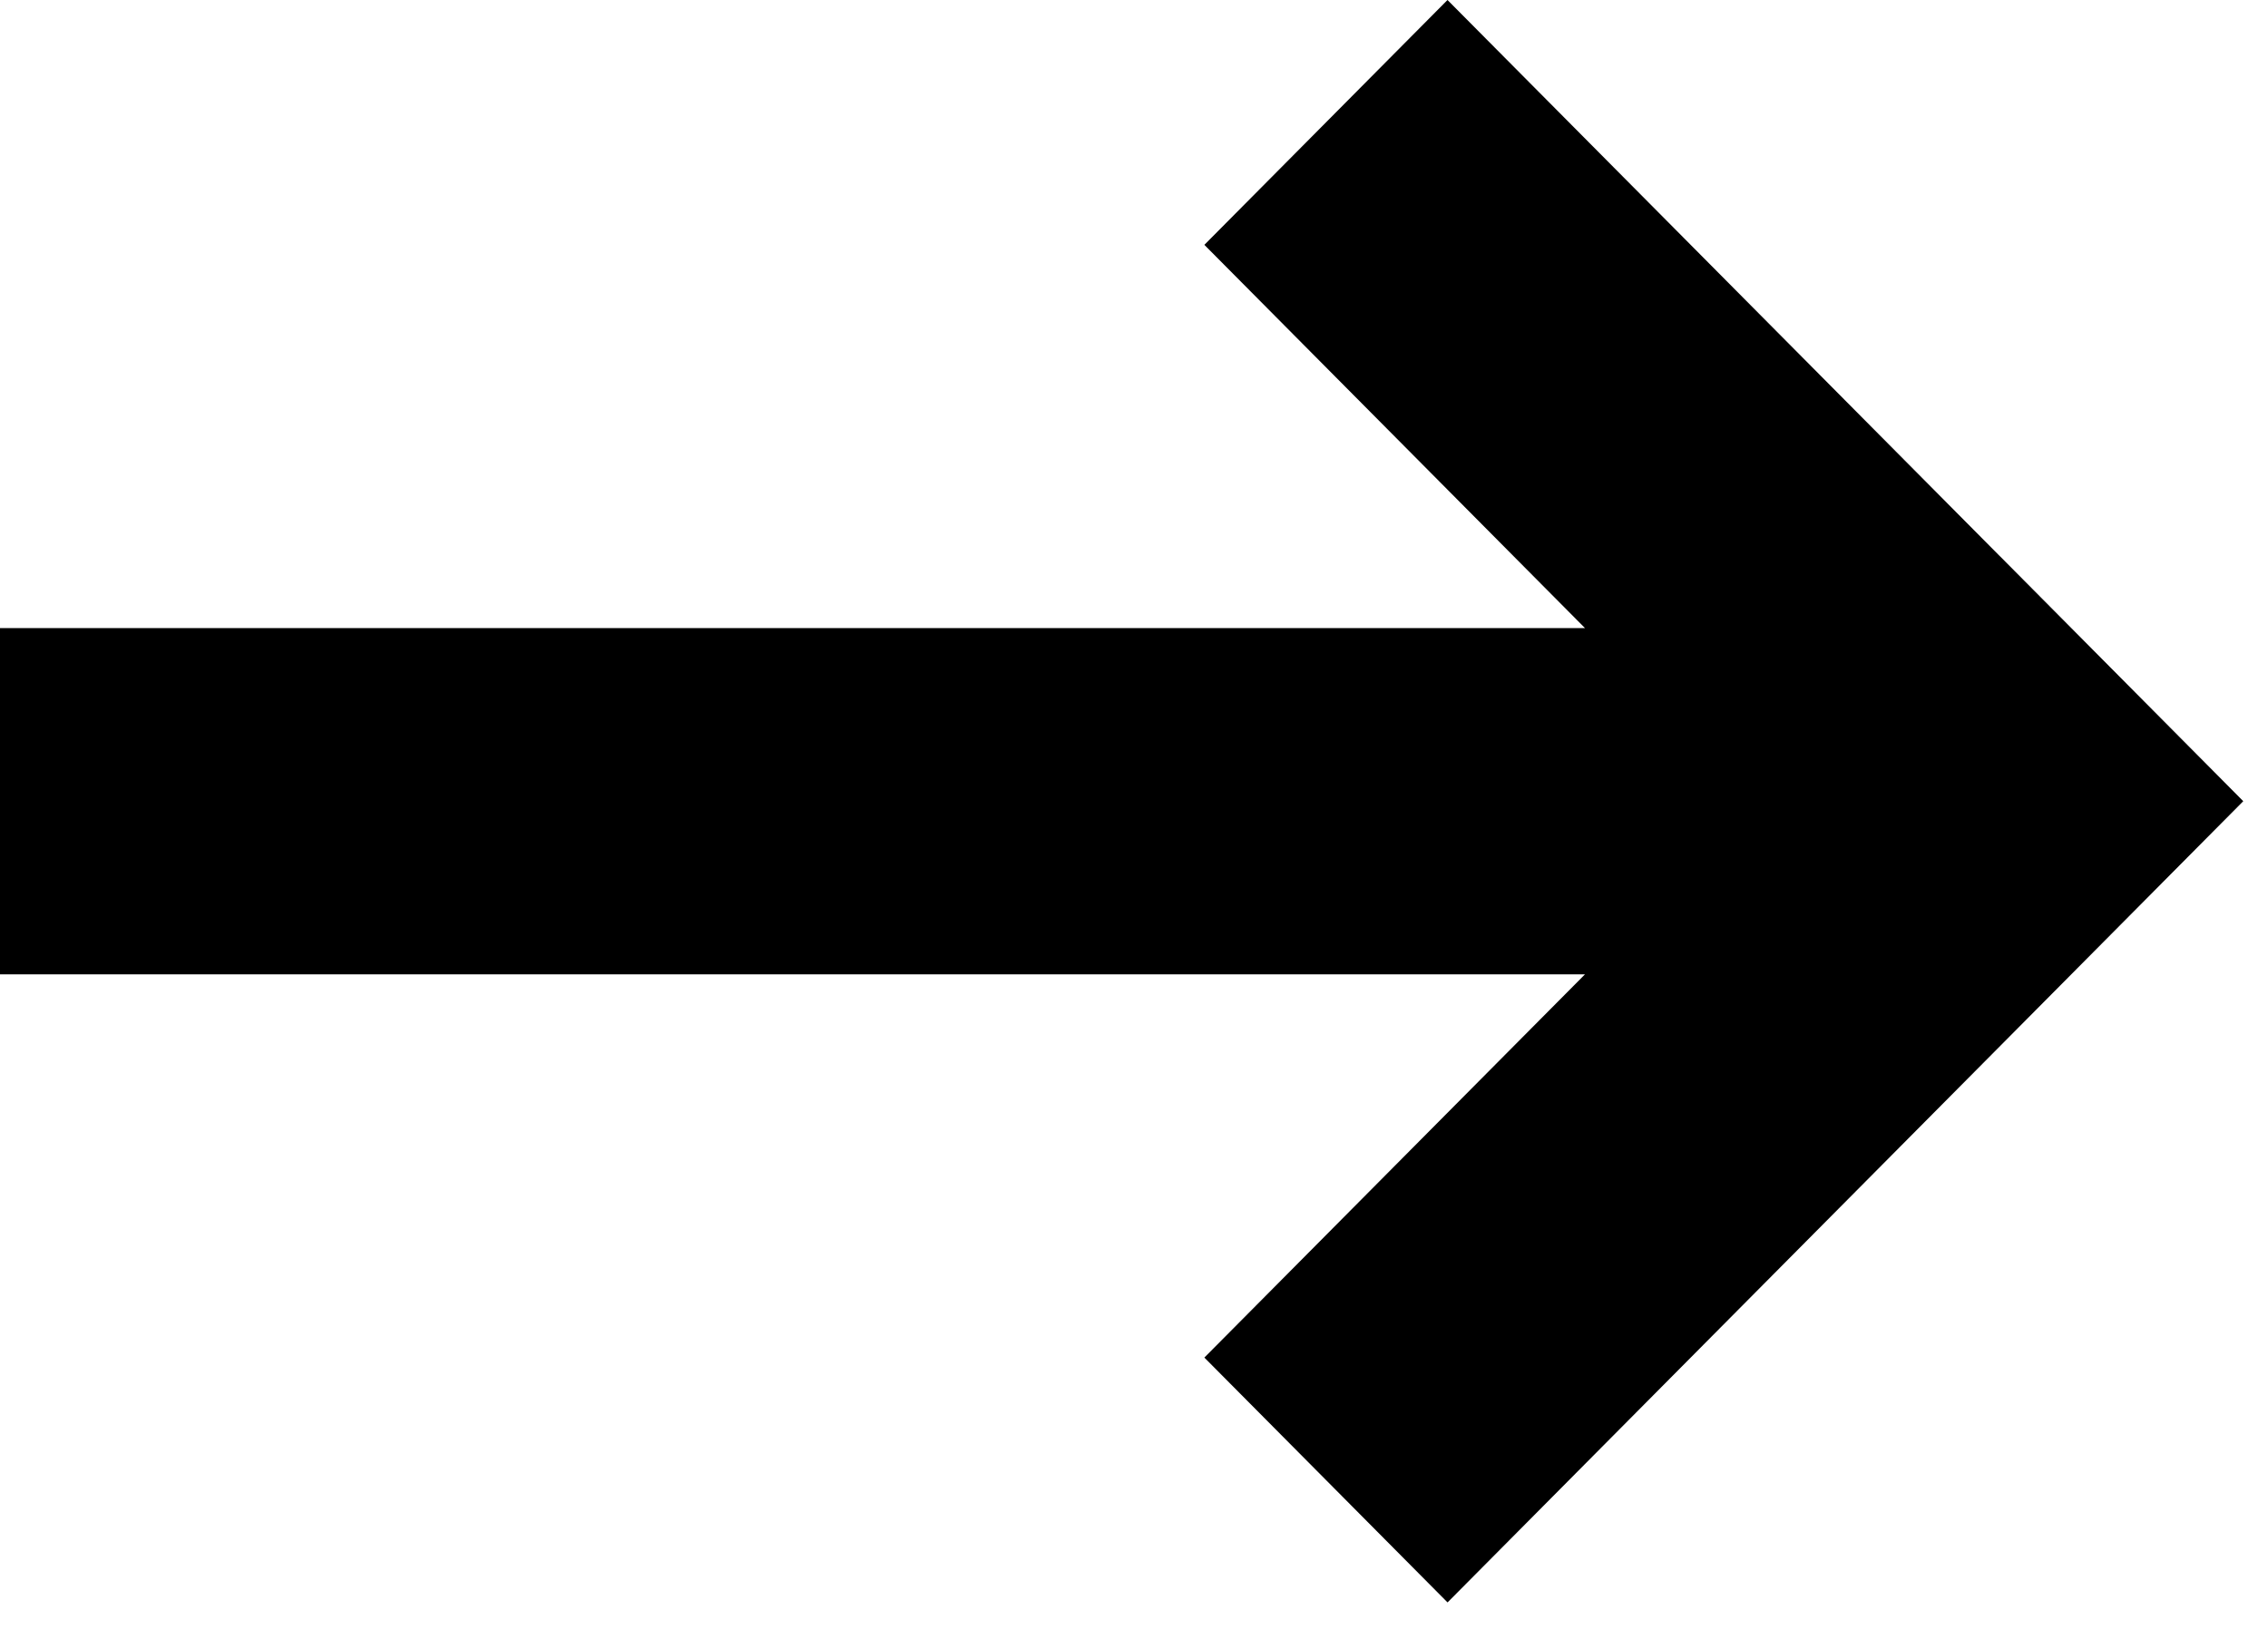 <?xml version="1.0" encoding="UTF-8"?> <svg xmlns="http://www.w3.org/2000/svg" width="44" height="32" viewBox="0 0 44 32" fill="none"> <path fill-rule="evenodd" clip-rule="evenodd" d="M28.082 0L38.802 10.796L38.802 10.795L43.52 15.546L28.083 31.093L23.365 26.342L30.749 18.906H0L0 12.187L30.749 12.187L23.365 4.751L28.082 0Z" fill="black"></path> </svg> 